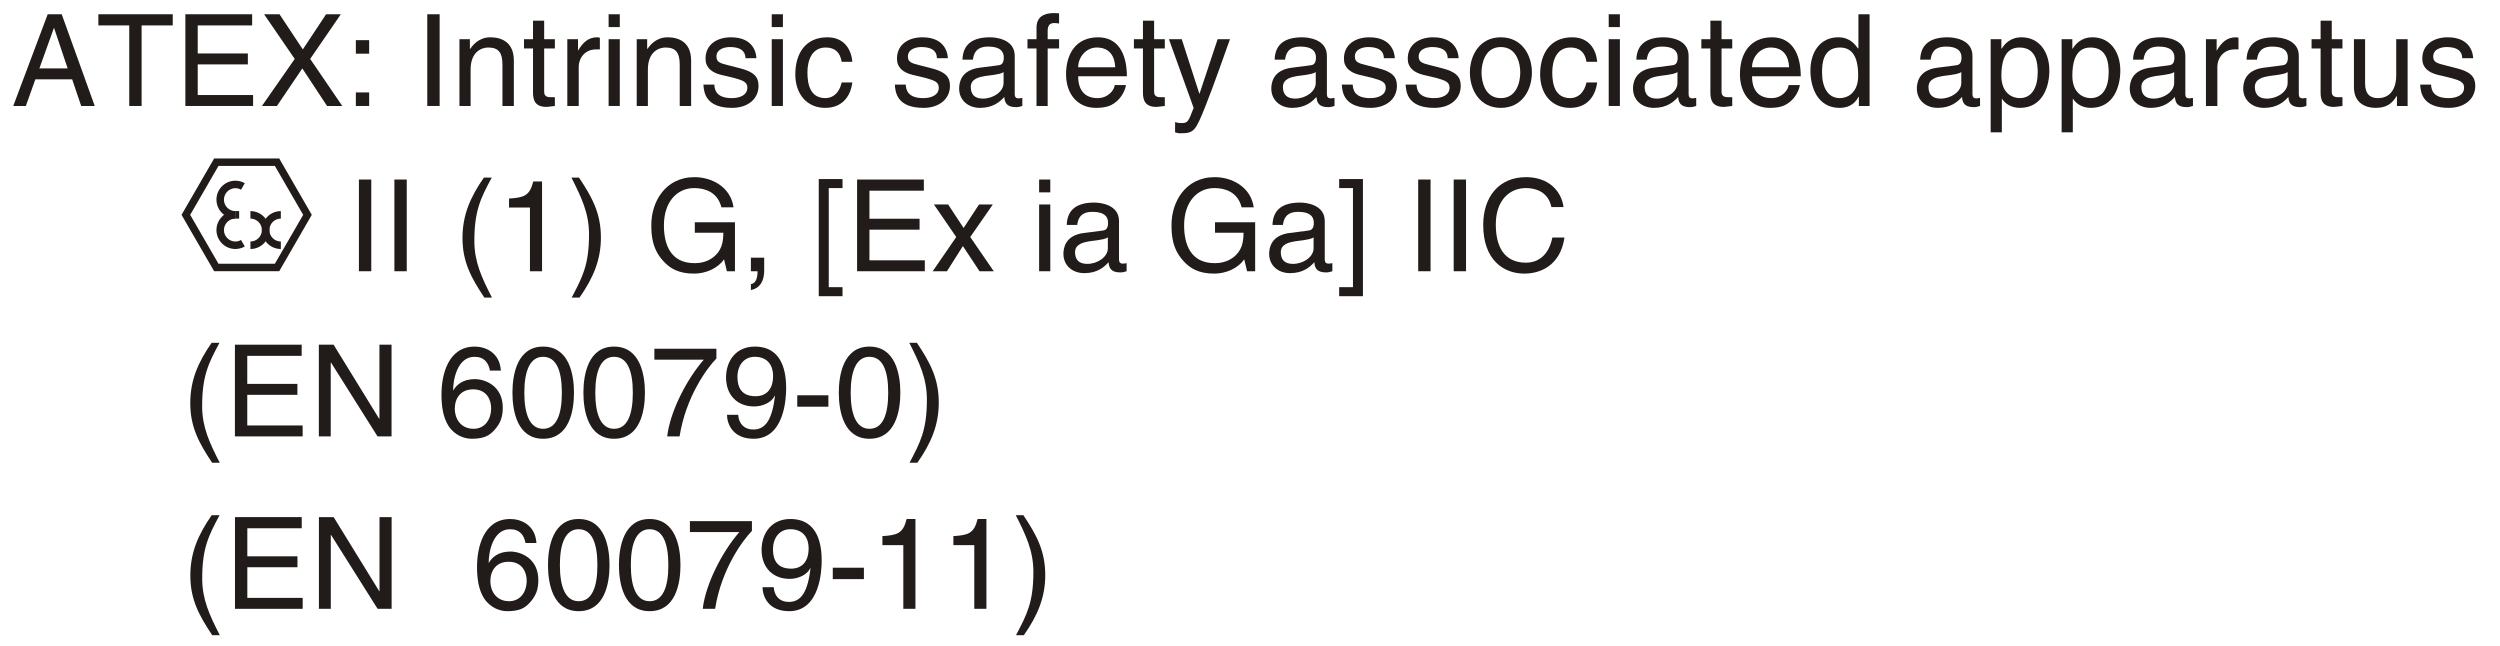 <?xml version="1.0" encoding="UTF-8"?>
<svg xmlns="http://www.w3.org/2000/svg" xmlns:xlink="http://www.w3.org/1999/xlink" width="164.41pt" height="42.46pt" viewBox="0 0 164.41 42.46" version="1.2">
<defs>
<g>
<symbol overflow="visible" id="glyph0-0">
<path style="stroke:none;" d="M 0 0 L 4.203 0 L 4.203 -5.875 L 0 -5.875 Z M 2.094 -3.312 L 0.672 -5.453 L 3.531 -5.453 Z M 2.344 -2.938 L 3.781 -5.078 L 3.781 -0.797 Z M 0.672 -0.422 L 2.094 -2.562 L 3.531 -0.422 Z M 0.422 -5.078 L 1.844 -2.938 L 0.422 -0.797 Z M 0.422 -5.078 "/>
</symbol>
<symbol overflow="visible" id="glyph0-1">
<path style="stroke:none;" d="M 4 -1.75 L 4.594 0 L 5.484 0 L 3.312 -6.031 L 2.391 -6.031 L 0.125 0 L 0.953 0 L 1.578 -1.75 Z M 1.844 -2.469 L 2.797 -5.125 L 2.812 -5.125 L 3.703 -2.469 Z M 1.844 -2.469 "/>
</symbol>
<symbol overflow="visible" id="glyph0-2">
<path style="stroke:none;" d="M 0.125 -5.297 L 2.156 -5.297 L 2.156 0 L 2.969 0 L 2.969 -5.297 L 5.016 -5.297 L 5.016 -6.031 L 0.125 -6.031 Z M 0.125 -5.297 "/>
</symbol>
<symbol overflow="visible" id="glyph0-3">
<path style="stroke:none;" d="M 5.172 -0.719 L 1.531 -0.719 L 1.531 -2.734 L 4.828 -2.734 L 4.828 -3.453 L 1.531 -3.453 L 1.531 -5.297 L 5.109 -5.297 L 5.109 -6.031 L 0.719 -6.031 L 0.719 0 L 5.172 0 Z M 5.172 -0.719 "/>
</symbol>
<symbol overflow="visible" id="glyph0-4">
<path style="stroke:none;" d="M 3.328 -3.094 L 5.344 -6.031 L 4.375 -6.031 L 2.844 -3.719 L 1.312 -6.031 L 0.297 -6.031 L 2.312 -3.094 L 0.156 0 L 1.141 0 L 2.812 -2.469 L 4.438 0 L 5.438 0 Z M 3.328 -3.094 "/>
</symbol>
<symbol overflow="visible" id="glyph0-5">
<path style="stroke:none;" d="M 1.609 -0.891 L 0.734 -0.891 L 0.734 0 L 1.609 0 Z M 1.609 -4.328 L 0.734 -4.328 L 0.734 -3.438 L 1.609 -3.438 Z M 1.609 -4.328 "/>
</symbol>
<symbol overflow="visible" id="glyph0-6">
<path style="stroke:none;" d=""/>
</symbol>
<symbol overflow="visible" id="glyph0-7">
<path style="stroke:none;" d="M 1.578 -6.031 L 0.766 -6.031 L 0.766 0 L 1.578 0 Z M 1.578 -6.031 "/>
</symbol>
<symbol overflow="visible" id="glyph0-8">
<path style="stroke:none;" d="M 4.125 -2.984 C 4.125 -4.234 3.266 -4.516 2.578 -4.516 C 1.828 -4.516 1.422 -4 1.266 -3.766 L 1.234 -3.766 L 1.234 -4.391 L 0.547 -4.391 L 0.547 0 L 1.281 0 L 1.281 -2.391 C 1.281 -3.578 2.016 -3.844 2.438 -3.844 C 3.156 -3.844 3.375 -3.469 3.375 -2.703 L 3.375 0 L 4.125 0 Z M 4.125 -2.984 "/>
</symbol>
<symbol overflow="visible" id="glyph0-9">
<path style="stroke:none;" d="M 2.156 -3.781 L 2.156 -4.391 L 1.453 -4.391 L 1.453 -5.609 L 0.719 -5.609 L 0.719 -4.391 L 0.125 -4.391 L 0.125 -3.781 L 0.719 -3.781 L 0.719 -0.875 C 0.719 -0.359 0.875 0.062 1.609 0.062 C 1.672 0.062 1.891 0.031 2.156 0 L 2.156 -0.578 L 1.891 -0.578 C 1.75 -0.578 1.453 -0.578 1.453 -0.922 L 1.453 -3.781 Z M 2.156 -3.781 "/>
</symbol>
<symbol overflow="visible" id="glyph0-10">
<path style="stroke:none;" d="M 1.391 -2.547 C 1.391 -3.188 1.828 -3.719 2.516 -3.719 L 2.781 -3.719 L 2.781 -4.484 C 2.734 -4.5 2.688 -4.516 2.594 -4.516 C 2.031 -4.516 1.656 -4.172 1.359 -3.656 L 1.344 -3.656 L 1.344 -4.391 L 0.641 -4.391 L 0.641 0 L 1.391 0 Z M 1.391 -2.547 "/>
</symbol>
<symbol overflow="visible" id="glyph0-11">
<path style="stroke:none;" d="M 1.297 -4.391 L 0.562 -4.391 L 0.562 0 L 1.297 0 Z M 1.297 -5.188 L 1.297 -6.031 L 0.562 -6.031 L 0.562 -5.188 Z M 1.297 -5.188 "/>
</symbol>
<symbol overflow="visible" id="glyph0-12">
<path style="stroke:none;" d="M 3.75 -3.141 C 3.75 -3.359 3.641 -4.516 2.078 -4.516 C 1.203 -4.516 0.406 -4.078 0.406 -3.109 C 0.406 -2.516 0.812 -2.203 1.422 -2.047 L 2.281 -1.844 C 2.906 -1.672 3.156 -1.562 3.156 -1.203 C 3.156 -0.719 2.672 -0.516 2.141 -0.516 C 1.109 -0.516 1 -1.062 0.984 -1.406 L 0.266 -1.406 C 0.297 -0.875 0.422 0.125 2.156 0.125 C 3.141 0.125 3.891 -0.422 3.891 -1.328 C 3.891 -1.922 3.578 -2.25 2.656 -2.484 L 1.922 -2.672 C 1.344 -2.812 1.125 -2.891 1.125 -3.25 C 1.125 -3.797 1.766 -3.875 2 -3.875 C 2.922 -3.875 3.031 -3.422 3.031 -3.141 Z M 3.75 -3.141 "/>
</symbol>
<symbol overflow="visible" id="glyph0-13">
<path style="stroke:none;" d="M 4 -2.906 C 3.938 -3.672 3.5 -4.516 2.359 -4.516 C 0.906 -4.516 0.25 -3.438 0.25 -2.078 C 0.25 -0.812 0.984 0.125 2.219 0.125 C 3.5 0.125 3.922 -0.859 4 -1.547 L 3.297 -1.547 C 3.156 -0.875 2.734 -0.516 2.234 -0.516 C 1.219 -0.516 1.047 -1.438 1.047 -2.203 C 1.047 -2.984 1.328 -3.844 2.25 -3.844 C 2.875 -3.844 3.203 -3.5 3.297 -2.906 Z M 4 -2.906 "/>
</symbol>
<symbol overflow="visible" id="glyph0-14">
<path style="stroke:none;" d="M 1.203 -3.047 C 1.25 -3.391 1.375 -3.906 2.203 -3.906 C 2.906 -3.906 3.234 -3.656 3.234 -3.188 C 3.234 -2.75 3.031 -2.688 2.859 -2.672 L 1.641 -2.516 C 0.406 -2.359 0.297 -1.516 0.297 -1.141 C 0.297 -0.391 0.875 0.125 1.672 0.125 C 2.531 0.125 2.984 -0.281 3.266 -0.594 C 3.297 -0.25 3.391 0.078 4.047 0.078 C 4.219 0.078 4.328 0.031 4.453 0 L 4.453 -0.531 C 4.359 -0.516 4.266 -0.5 4.203 -0.5 C 4.047 -0.5 3.953 -0.578 3.953 -0.766 L 3.953 -3.297 C 3.953 -4.406 2.688 -4.516 2.328 -4.516 C 1.25 -4.516 0.547 -4.109 0.516 -3.047 Z M 3.219 -1.516 C 3.219 -0.938 2.547 -0.484 1.859 -0.484 C 1.312 -0.484 1.062 -0.766 1.062 -1.25 C 1.062 -1.797 1.641 -1.906 2 -1.969 C 2.922 -2.078 3.109 -2.141 3.219 -2.234 Z M 3.219 -1.516 "/>
</symbol>
<symbol overflow="visible" id="glyph0-15">
<path style="stroke:none;" d="M 2.203 -3.781 L 2.203 -4.391 L 1.453 -4.391 L 1.453 -4.938 C 1.453 -5.281 1.578 -5.453 1.891 -5.453 C 1.984 -5.453 2.109 -5.438 2.203 -5.422 L 2.203 -6.094 C 2.078 -6.094 1.969 -6.109 1.859 -6.109 C 1.141 -6.109 0.719 -5.812 0.719 -5.141 L 0.719 -4.391 L 0.125 -4.391 L 0.125 -3.781 L 0.719 -3.781 L 0.719 0 L 1.453 0 L 1.453 -3.781 Z M 2.203 -3.781 "/>
</symbol>
<symbol overflow="visible" id="glyph0-16">
<path style="stroke:none;" d="M 3.531 -1.375 C 3.5 -1.047 3.094 -0.516 2.406 -0.516 C 1.547 -0.516 1.125 -1.047 1.125 -1.953 L 4.328 -1.953 C 4.328 -3.5 3.703 -4.516 2.438 -4.516 C 0.984 -4.516 0.328 -3.438 0.328 -2.078 C 0.328 -0.812 1.062 0.125 2.297 0.125 C 3 0.125 3.297 -0.047 3.484 -0.172 C 4.047 -0.547 4.25 -1.172 4.266 -1.375 Z M 1.125 -2.547 C 1.125 -3.219 1.656 -3.844 2.344 -3.844 C 3.234 -3.844 3.531 -3.219 3.562 -2.547 Z M 1.125 -2.547 "/>
</symbol>
<symbol overflow="visible" id="glyph0-17">
<path style="stroke:none;" d="M 2.109 -0.812 L 2.094 -0.812 L 0.938 -4.391 L 0.094 -4.391 L 1.719 0.125 C 1.375 1.031 1.328 1.125 0.938 1.125 C 0.734 1.125 0.594 1.094 0.5 1.062 L 0.5 1.734 C 0.609 1.766 0.703 1.797 0.812 1.797 C 1.75 1.797 1.828 1.688 2.531 -0.078 C 3.094 -1.516 3.594 -2.953 4.109 -4.391 L 3.297 -4.391 Z M 2.109 -0.812 "/>
</symbol>
<symbol overflow="visible" id="glyph0-18">
<path style="stroke:none;" d="M 0.297 -2.203 C 0.297 -1.062 0.938 0.125 2.328 0.125 C 3.734 0.125 4.375 -1.062 4.375 -2.203 C 4.375 -3.328 3.734 -4.516 2.328 -4.516 C 0.938 -4.516 0.297 -3.328 0.297 -2.203 Z M 1.062 -2.203 C 1.062 -2.781 1.281 -3.875 2.328 -3.875 C 3.391 -3.875 3.609 -2.781 3.609 -2.203 C 3.609 -1.609 3.391 -0.516 2.328 -0.516 C 1.281 -0.516 1.062 -1.609 1.062 -2.203 Z M 1.062 -2.203 "/>
</symbol>
<symbol overflow="visible" id="glyph0-19">
<path style="stroke:none;" d="M 4.188 -6.031 L 3.453 -6.031 L 3.453 -3.828 L 3.438 -3.766 C 3.25 -4.016 2.922 -4.516 2.125 -4.516 C 0.953 -4.516 0.297 -3.562 0.297 -2.328 C 0.297 -1.281 0.734 0.125 2.219 0.125 C 2.656 0.125 3.156 -0.016 3.469 -0.609 L 3.484 -0.609 L 3.484 0 L 4.188 0 Z M 1.062 -2.203 C 1.062 -2.766 1.109 -3.844 2.25 -3.844 C 3.328 -3.844 3.438 -2.703 3.438 -1.984 C 3.438 -0.828 2.703 -0.516 2.234 -0.516 C 1.438 -0.516 1.062 -1.234 1.062 -2.203 Z M 1.062 -2.203 "/>
</symbol>
<symbol overflow="visible" id="glyph0-20">
<path style="stroke:none;" d="M 1.188 -1.984 C 1.188 -2.703 1.312 -3.844 2.375 -3.844 C 3.516 -3.844 3.578 -2.766 3.578 -2.203 C 3.578 -1.234 3.203 -0.516 2.391 -0.516 C 1.922 -0.516 1.188 -0.828 1.188 -1.984 Z M 0.484 1.734 L 1.219 1.734 L 1.219 -0.469 L 1.234 -0.469 C 1.438 -0.156 1.828 0.125 2.406 0.125 C 3.906 0.125 4.344 -1.281 4.344 -2.328 C 4.344 -3.562 3.672 -4.516 2.516 -4.516 C 1.719 -4.516 1.375 -4.016 1.203 -3.766 L 1.188 -3.766 L 1.188 -4.391 L 0.484 -4.391 Z M 0.484 1.734 "/>
</symbol>
<symbol overflow="visible" id="glyph0-21">
<path style="stroke:none;" d="M 4.109 0 L 4.109 -4.391 L 3.359 -4.391 L 3.359 -1.969 C 3.359 -1.328 3.094 -0.516 2.156 -0.516 C 1.672 -0.516 1.312 -0.75 1.312 -1.484 L 1.312 -4.391 L 0.578 -4.391 L 0.578 -1.234 C 0.578 -0.188 1.344 0.125 2 0.125 C 2.703 0.125 3.078 -0.141 3.391 -0.656 L 3.406 -0.641 L 3.406 0 Z M 4.109 0 "/>
</symbol>
<symbol overflow="visible" id="glyph0-22">
<path style="stroke:none;" d="M 1.984 -6.156 C 1.078 -4.859 0.578 -3.672 0.578 -2.188 C 0.578 -0.625 1.141 0.422 2.016 1.734 L 2.516 1.734 C 1.844 0.422 1.359 -0.609 1.359 -1.984 C 1.359 -4 1.781 -4.812 2.5 -6.156 Z M 1.984 -6.156 "/>
</symbol>
<symbol overflow="visible" id="glyph0-23">
<path style="stroke:none;" d="M 3.016 -5.906 L 2.438 -5.906 C 2.203 -4.938 1.797 -4.844 0.844 -4.781 L 0.844 -4.188 L 2.219 -4.188 L 2.219 0 L 3.016 0 Z M 3.016 -5.906 "/>
</symbol>
<symbol overflow="visible" id="glyph0-24">
<path style="stroke:none;" d="M 0.812 1.734 C 1.719 0.438 2.219 -0.75 2.219 -2.219 C 2.219 -3.797 1.656 -4.844 0.781 -6.156 L 0.281 -6.156 C 0.953 -4.828 1.438 -3.812 1.438 -2.422 C 1.438 -0.406 1 0.391 0.297 1.734 Z M 0.812 1.734 "/>
</symbol>
<symbol overflow="visible" id="glyph0-25">
<path style="stroke:none;" d="M 3.266 -2.531 L 5.141 -2.531 C 5.141 -1.875 5.016 -1.344 4.484 -0.922 C 4.031 -0.578 3.547 -0.531 3.25 -0.531 C 1.641 -0.531 1.234 -1.797 1.234 -3.016 C 1.234 -4.594 2.125 -5.469 3.219 -5.469 C 3.875 -5.469 4.75 -5.25 5.016 -4.203 L 5.812 -4.203 C 5.625 -5.547 4.375 -6.188 3.25 -6.188 C 1.297 -6.188 0.406 -4.531 0.406 -3.062 C 0.406 -2.422 0.422 -1.391 1.344 -0.516 C 1.656 -0.219 2.172 0.156 3.203 0.156 C 4.016 0.156 4.781 -0.203 5.188 -0.781 L 5.375 0 L 5.906 0 L 5.906 -3.219 L 3.266 -3.219 Z M 3.266 -2.531 "/>
</symbol>
<symbol overflow="visible" id="glyph0-26">
<path style="stroke:none;" d="M 0.734 0 L 1.172 0 C 1.172 0.391 1.078 0.812 0.734 0.844 L 0.734 1.234 C 0.891 1.203 1.609 1.078 1.609 -0.062 L 1.609 -0.891 L 0.734 -0.891 Z M 0.734 0 "/>
</symbol>
<symbol overflow="visible" id="glyph0-27">
<path style="stroke:none;" d="M 1.188 -5.469 L 2.094 -5.469 L 2.094 -6.062 L 0.531 -6.062 L 0.531 1.641 L 2.094 1.641 L 2.094 1.047 L 1.188 1.047 Z M 1.188 -5.469 "/>
</symbol>
<symbol overflow="visible" id="glyph0-28">
<path style="stroke:none;" d="M 2.562 -2.25 L 4.047 -4.391 L 3.141 -4.391 L 2.125 -2.844 L 1.109 -4.391 L 0.172 -4.391 L 1.641 -2.25 L 0.094 0 L 1.031 0 L 2.078 -1.656 L 3.172 0 L 4.109 0 Z M 2.562 -2.25 "/>
</symbol>
<symbol overflow="visible" id="glyph0-29">
<path style="stroke:none;" d="M 1.141 1.047 L 0.234 1.047 L 0.234 1.641 L 1.797 1.641 L 1.797 -6.062 L 0.234 -6.062 L 0.234 -5.469 L 1.141 -5.469 Z M 1.141 1.047 "/>
</symbol>
<symbol overflow="visible" id="glyph0-30">
<path style="stroke:none;" d="M 5.656 -4.219 C 5.531 -5.219 4.734 -6.188 3.188 -6.188 C 1.422 -6.188 0.375 -4.906 0.375 -3.047 C 0.375 -0.734 1.719 0.156 3.078 0.156 C 3.531 0.156 5.375 0.062 5.719 -2.219 L 4.922 -2.219 C 4.641 -0.812 3.734 -0.562 3.203 -0.562 C 1.719 -0.562 1.203 -1.656 1.203 -3.078 C 1.203 -4.656 2.094 -5.469 3.188 -5.469 C 3.766 -5.469 4.641 -5.266 4.859 -4.219 Z M 5.656 -4.219 "/>
</symbol>
<symbol overflow="visible" id="glyph0-31">
<path style="stroke:none;" d="M 4.625 -1.156 L 4.609 -1.156 L 1.609 -6.031 L 0.641 -6.031 L 0.641 0 L 1.422 0 L 1.422 -4.859 L 1.438 -4.859 L 4.5 0 L 5.422 0 L 5.422 -6.031 L 4.625 -6.031 Z M 4.625 -1.156 "/>
</symbol>
<symbol overflow="visible" id="glyph0-32">
<path style="stroke:none;" d="M 4.219 -4.328 C 4.141 -5.531 3.188 -5.906 2.5 -5.906 C 0.734 -5.906 0.312 -4.031 0.312 -2.75 C 0.312 -1.969 0.422 -1.25 0.766 -0.703 C 1.188 -0.047 1.844 0.156 2.297 0.156 C 3.125 0.156 3.469 -0.062 3.781 -0.406 C 4.188 -0.844 4.344 -1.281 4.344 -1.891 C 4.344 -3.297 3.219 -3.766 2.5 -3.766 C 1.688 -3.766 1.281 -3.359 1.094 -3.031 L 1.078 -3.047 C 1.078 -3.672 1.328 -5.234 2.484 -5.234 C 3.125 -5.234 3.406 -4.844 3.5 -4.328 Z M 1.188 -1.812 C 1.188 -2.516 1.578 -3.094 2.391 -3.094 C 3.312 -3.094 3.578 -2.375 3.578 -1.859 C 3.578 -1.062 3.125 -0.5 2.422 -0.5 C 1.562 -0.5 1.188 -1.188 1.188 -1.812 Z M 1.188 -1.812 "/>
</symbol>
<symbol overflow="visible" id="glyph0-33">
<path style="stroke:none;" d="M 3.562 -2.875 C 3.562 -1.391 3.188 -0.5 2.328 -0.5 C 1.484 -0.5 1.094 -1.391 1.094 -2.875 C 1.094 -4.344 1.484 -5.234 2.328 -5.234 C 3.188 -5.234 3.562 -4.344 3.562 -2.875 Z M 4.359 -2.875 C 4.359 -4.094 4.031 -5.906 2.328 -5.906 C 0.641 -5.906 0.312 -4.094 0.312 -2.875 C 0.312 -1.641 0.641 0.156 2.328 0.156 C 4.031 0.156 4.359 -1.641 4.359 -2.875 Z M 4.359 -2.875 "/>
</symbol>
<symbol overflow="visible" id="glyph0-34">
<path style="stroke:none;" d="M 0.312 -5.047 L 3.562 -5.047 C 2.422 -3.734 1.344 -1.625 1.156 0 L 1.969 0 C 2.391 -2.641 3.797 -4.516 4.391 -5.125 L 4.391 -5.766 L 0.312 -5.766 Z M 0.312 -5.047 "/>
</symbol>
<symbol overflow="visible" id="glyph0-35">
<path style="stroke:none;" d="M 2.203 -1.969 C 2.75 -1.969 3.344 -2.219 3.562 -2.672 L 3.578 -2.656 C 3.391 -1.125 2.969 -0.453 2.156 -0.453 C 1.547 -0.453 1.203 -0.828 1.156 -1.422 L 0.422 -1.422 C 0.422 -0.844 0.781 0.156 2.172 0.156 C 4.203 0.156 4.312 -2.531 4.312 -3.156 C 4.312 -4.125 4.125 -5.906 2.25 -5.906 C 1 -5.906 0.359 -4.953 0.359 -3.875 C 0.359 -2.703 1.109 -1.969 2.203 -1.969 Z M 2.312 -2.641 C 1.828 -2.641 1.109 -2.781 1.109 -3.906 C 1.109 -4.703 1.562 -5.234 2.25 -5.234 C 3.109 -5.234 3.453 -4.641 3.453 -3.984 C 3.453 -2.812 2.703 -2.641 2.312 -2.641 Z M 2.312 -2.641 "/>
</symbol>
<symbol overflow="visible" id="glyph0-36">
<path style="stroke:none;" d="M 2.422 -2.703 L 0.375 -2.703 L 0.375 -1.953 L 2.422 -1.953 Z M 2.422 -2.703 "/>
</symbol>
</g>
<clipPath id="clip1">
  <path d="M 0.742 0.004 L 17 0.004 L 17 7 L 0.742 7 Z M 0.742 0.004 "/>
</clipPath>
<clipPath id="clip2">
  <path d="M 17 0.004 L 25 0.004 L 25 7 L 17 7 Z M 17 0.004 "/>
</clipPath>
<clipPath id="clip3">
  <path d="M 25 0.004 L 46 0.004 L 46 8 L 25 8 Z M 25 0.004 "/>
</clipPath>
<clipPath id="clip4">
  <path d="M 46 0.004 L 107 0.004 L 107 9 L 46 9 Z M 46 0.004 "/>
</clipPath>
<clipPath id="clip5">
  <path d="M 107 0.004 L 123 0.004 L 123 8 L 107 8 Z M 107 0.004 "/>
</clipPath>
<clipPath id="clip6">
  <path d="M 11.938 10.418 L 20.504 10.418 L 20.504 17.836 L 11.938 17.836 Z M 11.938 10.418 "/>
</clipPath>
<clipPath id="clip7">
  <path d="M 0.742 28 L 1 28 L 1 29 L 0.742 29 Z M 0.742 28 "/>
</clipPath>
<clipPath id="clip8">
  <path d="M 12 33 L 69 33 L 69 41.926 L 12 41.926 Z M 12 33 "/>
</clipPath>
</defs>
<g id="surface1">
<g clip-path="url(#clip1)" clip-rule="nonzero">
<g style="fill:rgb(13.187%,10.718%,10.173%);fill-opacity:1;">
  <use xlink:href="#glyph0-1" x="0.746" y="6.969"/>
  <use xlink:href="#glyph0-2" x="6.344" y="6.969"/>
  <use xlink:href="#glyph0-3" x="11.472" y="6.969"/>
</g>
</g>
<g clip-path="url(#clip2)" clip-rule="nonzero">
<g style="fill:rgb(13.187%,10.718%,10.173%);fill-opacity:1;">
  <use xlink:href="#glyph0-4" x="17.07" y="6.969"/>
  <use xlink:href="#glyph0-5" x="22.668" y="6.969"/>
</g>
</g>
<g clip-path="url(#clip3)" clip-rule="nonzero">
<g style="fill:rgb(13.187%,10.718%,10.173%);fill-opacity:1;">
  <use xlink:href="#glyph0-6" x="25.001" y="6.969"/>
  <use xlink:href="#glyph0-7" x="27.334" y="6.969"/>
  <use xlink:href="#glyph0-8" x="29.668" y="6.969"/>
  <use xlink:href="#glyph0-9" x="34.334" y="6.969"/>
  <use xlink:href="#glyph0-10" x="36.668" y="6.969"/>
  <use xlink:href="#glyph0-11" x="39.463" y="6.969"/>
  <use xlink:href="#glyph0-8" x="41.326" y="6.969"/>
</g>
</g>
<g clip-path="url(#clip4)" clip-rule="nonzero">
<g style="fill:rgb(13.187%,10.718%,10.173%);fill-opacity:1;">
  <use xlink:href="#glyph0-12" x="45.993" y="6.969"/>
  <use xlink:href="#glyph0-11" x="50.19" y="6.969"/>
  <use xlink:href="#glyph0-13" x="52.053" y="6.969"/>
  <use xlink:href="#glyph0-6" x="56.25" y="6.969"/>
  <use xlink:href="#glyph0-12" x="58.583" y="6.969"/>
  <use xlink:href="#glyph0-14" x="62.78" y="6.969"/>
  <use xlink:href="#glyph0-15" x="67.446" y="6.969"/>
  <use xlink:href="#glyph0-16" x="69.78" y="6.969"/>
  <use xlink:href="#glyph0-9" x="74.446" y="6.969"/>
  <use xlink:href="#glyph0-17" x="76.779" y="6.969"/>
  <use xlink:href="#glyph0-6" x="80.976" y="6.969"/>
  <use xlink:href="#glyph0-14" x="83.309" y="6.969"/>
  <use xlink:href="#glyph0-12" x="87.976" y="6.969"/>
  <use xlink:href="#glyph0-12" x="92.173" y="6.969"/>
  <use xlink:href="#glyph0-18" x="96.369" y="6.969"/>
  <use xlink:href="#glyph0-13" x="101.036" y="6.969"/>
  <use xlink:href="#glyph0-11" x="105.233" y="6.969"/>
</g>
</g>
<g clip-path="url(#clip5)" clip-rule="nonzero">
<g style="fill:rgb(13.187%,10.718%,10.173%);fill-opacity:1;">
  <use xlink:href="#glyph0-14" x="107.097" y="6.969"/>
  <use xlink:href="#glyph0-9" x="111.763" y="6.969"/>
  <use xlink:href="#glyph0-16" x="114.097" y="6.969"/>
  <use xlink:href="#glyph0-19" x="118.763" y="6.969"/>
</g>
</g>
<g style="fill:rgb(13.187%,10.718%,10.173%);fill-opacity:1;">
  <use xlink:href="#glyph0-6" x="123.43" y="6.969"/>
</g>
<g style="fill:rgb(13.187%,10.718%,10.173%);fill-opacity:1;">
  <use xlink:href="#glyph0-14" x="125.763" y="6.969"/>
</g>
<g style="fill:rgb(13.187%,10.718%,10.173%);fill-opacity:1;">
  <use xlink:href="#glyph0-20" x="130.43" y="6.969"/>
  <use xlink:href="#glyph0-20" x="135.097" y="6.969"/>
</g>
<g style="fill:rgb(13.187%,10.718%,10.173%);fill-opacity:1;">
  <use xlink:href="#glyph0-14" x="139.764" y="6.969"/>
  <use xlink:href="#glyph0-10" x="144.431" y="6.969"/>
  <use xlink:href="#glyph0-14" x="147.226" y="6.969"/>
</g>
<g style="fill:rgb(13.187%,10.718%,10.173%);fill-opacity:1;">
  <use xlink:href="#glyph0-9" x="151.893" y="6.969"/>
</g>
<g style="fill:rgb(13.187%,10.718%,10.173%);fill-opacity:1;">
  <use xlink:href="#glyph0-21" x="154.226" y="6.969"/>
</g>
<g style="fill:rgb(13.187%,10.718%,10.173%);fill-opacity:1;">
  <use xlink:href="#glyph0-12" x="158.893" y="6.969"/>
</g>
<path style=" stroke:none;fill-rule:nonzero;fill:rgb(13.187%,10.718%,10.173%);fill-opacity:1;" d="M 17.223 15.129 C 17.223 15.816 17.781 16.375 18.469 16.375 L 18.469 15.883 C 18.055 15.883 17.715 15.543 17.715 15.129 C 17.715 14.715 18.055 14.375 18.469 14.375 L 18.469 13.883 C 17.781 13.883 17.223 14.441 17.223 15.129 "/>
<path style=" stroke:none;fill-rule:nonzero;fill:rgb(13.187%,10.718%,10.173%);fill-opacity:1;" d="M 16.469 14.375 C 16.883 14.375 17.223 14.715 17.223 15.129 C 17.223 15.543 16.883 15.883 16.469 15.883 L 16.469 16.375 C 17.156 16.375 17.715 15.816 17.715 15.129 C 17.715 14.441 17.156 13.883 16.469 13.883 L 16.469 14.375 "/>
<path style=" stroke:none;fill-rule:nonzero;fill:rgb(13.187%,10.718%,10.173%);fill-opacity:1;" d="M 14.234 15.129 C 14.234 15.816 14.793 16.375 15.48 16.375 C 15.695 16.375 15.91 16.316 16.098 16.211 L 15.852 15.781 C 15.738 15.848 15.609 15.883 15.48 15.883 C 15.066 15.883 14.727 15.543 14.727 15.129 C 14.727 14.715 15.066 14.375 15.48 14.375 L 15.48 13.883 C 14.793 13.883 14.234 14.441 14.234 15.129 "/>
<path style=" stroke:none;fill-rule:nonzero;fill:rgb(13.187%,10.718%,10.173%);fill-opacity:1;" d="M 15.48 14.375 L 15.727 14.375 L 15.727 13.883 L 15.48 13.883 Z M 15.48 14.375 "/>
<path style=" stroke:none;fill-rule:nonzero;fill:rgb(13.187%,10.718%,10.173%);fill-opacity:1;" d="M 14.234 13.129 C 14.234 13.816 14.793 14.375 15.48 14.375 L 15.48 13.883 C 15.066 13.883 14.727 13.547 14.727 13.129 C 14.727 12.715 15.066 12.375 15.48 12.375 C 15.609 12.375 15.738 12.41 15.852 12.477 L 16.098 12.047 C 15.91 11.941 15.695 11.883 15.48 11.883 C 14.793 11.883 14.234 12.441 14.234 13.129 "/>
<g clip-path="url(#clip6)" clip-rule="nonzero">
<path style=" stroke:none;fill-rule:nonzero;fill:rgb(13.187%,10.718%,10.173%);fill-opacity:1;" d="M 18.223 10.422 L 14.082 10.422 L 11.938 14.129 L 14.082 17.836 L 18.363 17.836 L 20.504 14.129 L 18.363 10.422 Z M 18.078 10.914 C 18.207 11.137 19.805 13.906 19.938 14.129 C 19.805 14.352 18.207 17.125 18.078 17.344 L 14.367 17.344 C 14.238 17.125 12.637 14.352 12.508 14.129 C 12.637 13.906 14.238 11.137 14.367 10.914 L 18.078 10.914 "/>
</g>
<g style="fill:rgb(13.187%,10.718%,10.173%);fill-opacity:1;">
  <use xlink:href="#glyph0-6" x="20.504" y="17.838"/>
  <use xlink:href="#glyph0-7" x="22.838" y="17.838"/>
  <use xlink:href="#glyph0-7" x="25.171" y="17.838"/>
</g>
<g style="fill:rgb(13.187%,10.718%,10.173%);fill-opacity:1;">
  <use xlink:href="#glyph0-6" x="27.503" y="17.838"/>
</g>
<g style="fill:rgb(13.187%,10.718%,10.173%);fill-opacity:1;">
  <use xlink:href="#glyph0-22" x="29.837" y="17.838"/>
  <use xlink:href="#glyph0-23" x="32.632" y="17.838"/>
</g>
<g style="fill:rgb(13.187%,10.718%,10.173%);fill-opacity:1;">
  <use xlink:href="#glyph0-24" x="37.299" y="17.838"/>
  <use xlink:href="#glyph0-6" x="40.094" y="17.838"/>
</g>
<g style="fill:rgb(13.187%,10.718%,10.173%);fill-opacity:1;">
  <use xlink:href="#glyph0-25" x="42.428" y="17.838"/>
</g>
<g style="fill:rgb(13.187%,10.718%,10.173%);fill-opacity:1;">
  <use xlink:href="#glyph0-26" x="48.648" y="17.838"/>
</g>
<g style="fill:rgb(13.187%,10.718%,10.173%);fill-opacity:1;">
  <use xlink:href="#glyph0-6" x="50.98" y="17.838"/>
  <use xlink:href="#glyph0-27" x="53.314" y="17.838"/>
  <use xlink:href="#glyph0-3" x="55.647" y="17.838"/>
</g>
<g style="fill:rgb(13.187%,10.718%,10.173%);fill-opacity:1;">
  <use xlink:href="#glyph0-28" x="61.245" y="17.838"/>
  <use xlink:href="#glyph0-6" x="65.441" y="17.838"/>
  <use xlink:href="#glyph0-11" x="67.775" y="17.838"/>
  <use xlink:href="#glyph0-14" x="69.638" y="17.838"/>
  <use xlink:href="#glyph0-6" x="74.305" y="17.838"/>
  <use xlink:href="#glyph0-25" x="76.638" y="17.838"/>
  <use xlink:href="#glyph0-14" x="83.168" y="17.838"/>
  <use xlink:href="#glyph0-29" x="87.835" y="17.838"/>
  <use xlink:href="#glyph0-6" x="90.168" y="17.838"/>
  <use xlink:href="#glyph0-7" x="92.501" y="17.838"/>
</g>
<g style="fill:rgb(13.187%,10.718%,10.173%);fill-opacity:1;">
  <use xlink:href="#glyph0-7" x="94.834" y="17.838"/>
  <use xlink:href="#glyph0-30" x="97.167" y="17.838"/>
  <use xlink:href="#glyph0-6" x="103.227" y="17.838"/>
  <use xlink:href="#glyph0-6" x="105.56" y="17.838"/>
</g>
<g clip-path="url(#clip7)" clip-rule="nonzero">
<g style="fill:rgb(13.187%,10.718%,10.173%);fill-opacity:1;">
  <use xlink:href="#glyph0-6" x="0.747" y="28.699"/>
</g>
</g>
<g style="fill:rgb(13.187%,10.718%,10.173%);fill-opacity:1;">
  <use xlink:href="#glyph0-22" x="11.935" y="28.699"/>
</g>
<g style="fill:rgb(13.187%,10.718%,10.173%);fill-opacity:1;">
  <use xlink:href="#glyph0-3" x="14.73" y="28.699"/>
</g>
<g style="fill:rgb(13.187%,10.718%,10.173%);fill-opacity:1;">
  <use xlink:href="#glyph0-31" x="20.328" y="28.699"/>
  <use xlink:href="#glyph0-6" x="26.388" y="28.699"/>
  <use xlink:href="#glyph0-32" x="28.721" y="28.699"/>
</g>
<g style="fill:rgb(13.187%,10.718%,10.173%);fill-opacity:1;">
  <use xlink:href="#glyph0-33" x="33.388" y="28.699"/>
  <use xlink:href="#glyph0-33" x="38.055" y="28.699"/>
  <use xlink:href="#glyph0-34" x="42.722" y="28.699"/>
</g>
<g style="fill:rgb(13.187%,10.718%,10.173%);fill-opacity:1;">
  <use xlink:href="#glyph0-35" x="47.389" y="28.699"/>
  <use xlink:href="#glyph0-36" x="52.056" y="28.699"/>
</g>
<g style="fill:rgb(13.187%,10.718%,10.173%);fill-opacity:1;">
  <use xlink:href="#glyph0-33" x="54.851" y="28.699"/>
  <use xlink:href="#glyph0-24" x="59.518" y="28.699"/>
</g>
<g clip-path="url(#clip8)" clip-rule="nonzero">
<g style="fill:rgb(13.187%,10.718%,10.173%);fill-opacity:1;">
  <use xlink:href="#glyph0-22" x="11.939" y="40.038"/>
  <use xlink:href="#glyph0-3" x="14.734" y="40.038"/>
  <use xlink:href="#glyph0-31" x="20.333" y="40.038"/>
  <use xlink:href="#glyph0-6" x="26.393" y="40.038"/>
  <use xlink:href="#glyph0-6" x="28.726" y="40.038"/>
  <use xlink:href="#glyph0-32" x="31.059" y="40.038"/>
  <use xlink:href="#glyph0-33" x="35.726" y="40.038"/>
  <use xlink:href="#glyph0-33" x="40.392" y="40.038"/>
  <use xlink:href="#glyph0-34" x="45.059" y="40.038"/>
  <use xlink:href="#glyph0-35" x="49.726" y="40.038"/>
  <use xlink:href="#glyph0-36" x="54.392" y="40.038"/>
  <use xlink:href="#glyph0-23" x="57.187" y="40.038"/>
  <use xlink:href="#glyph0-23" x="61.854" y="40.038"/>
  <use xlink:href="#glyph0-24" x="66.521" y="40.038"/>
</g>
</g>
</g>
</svg>
